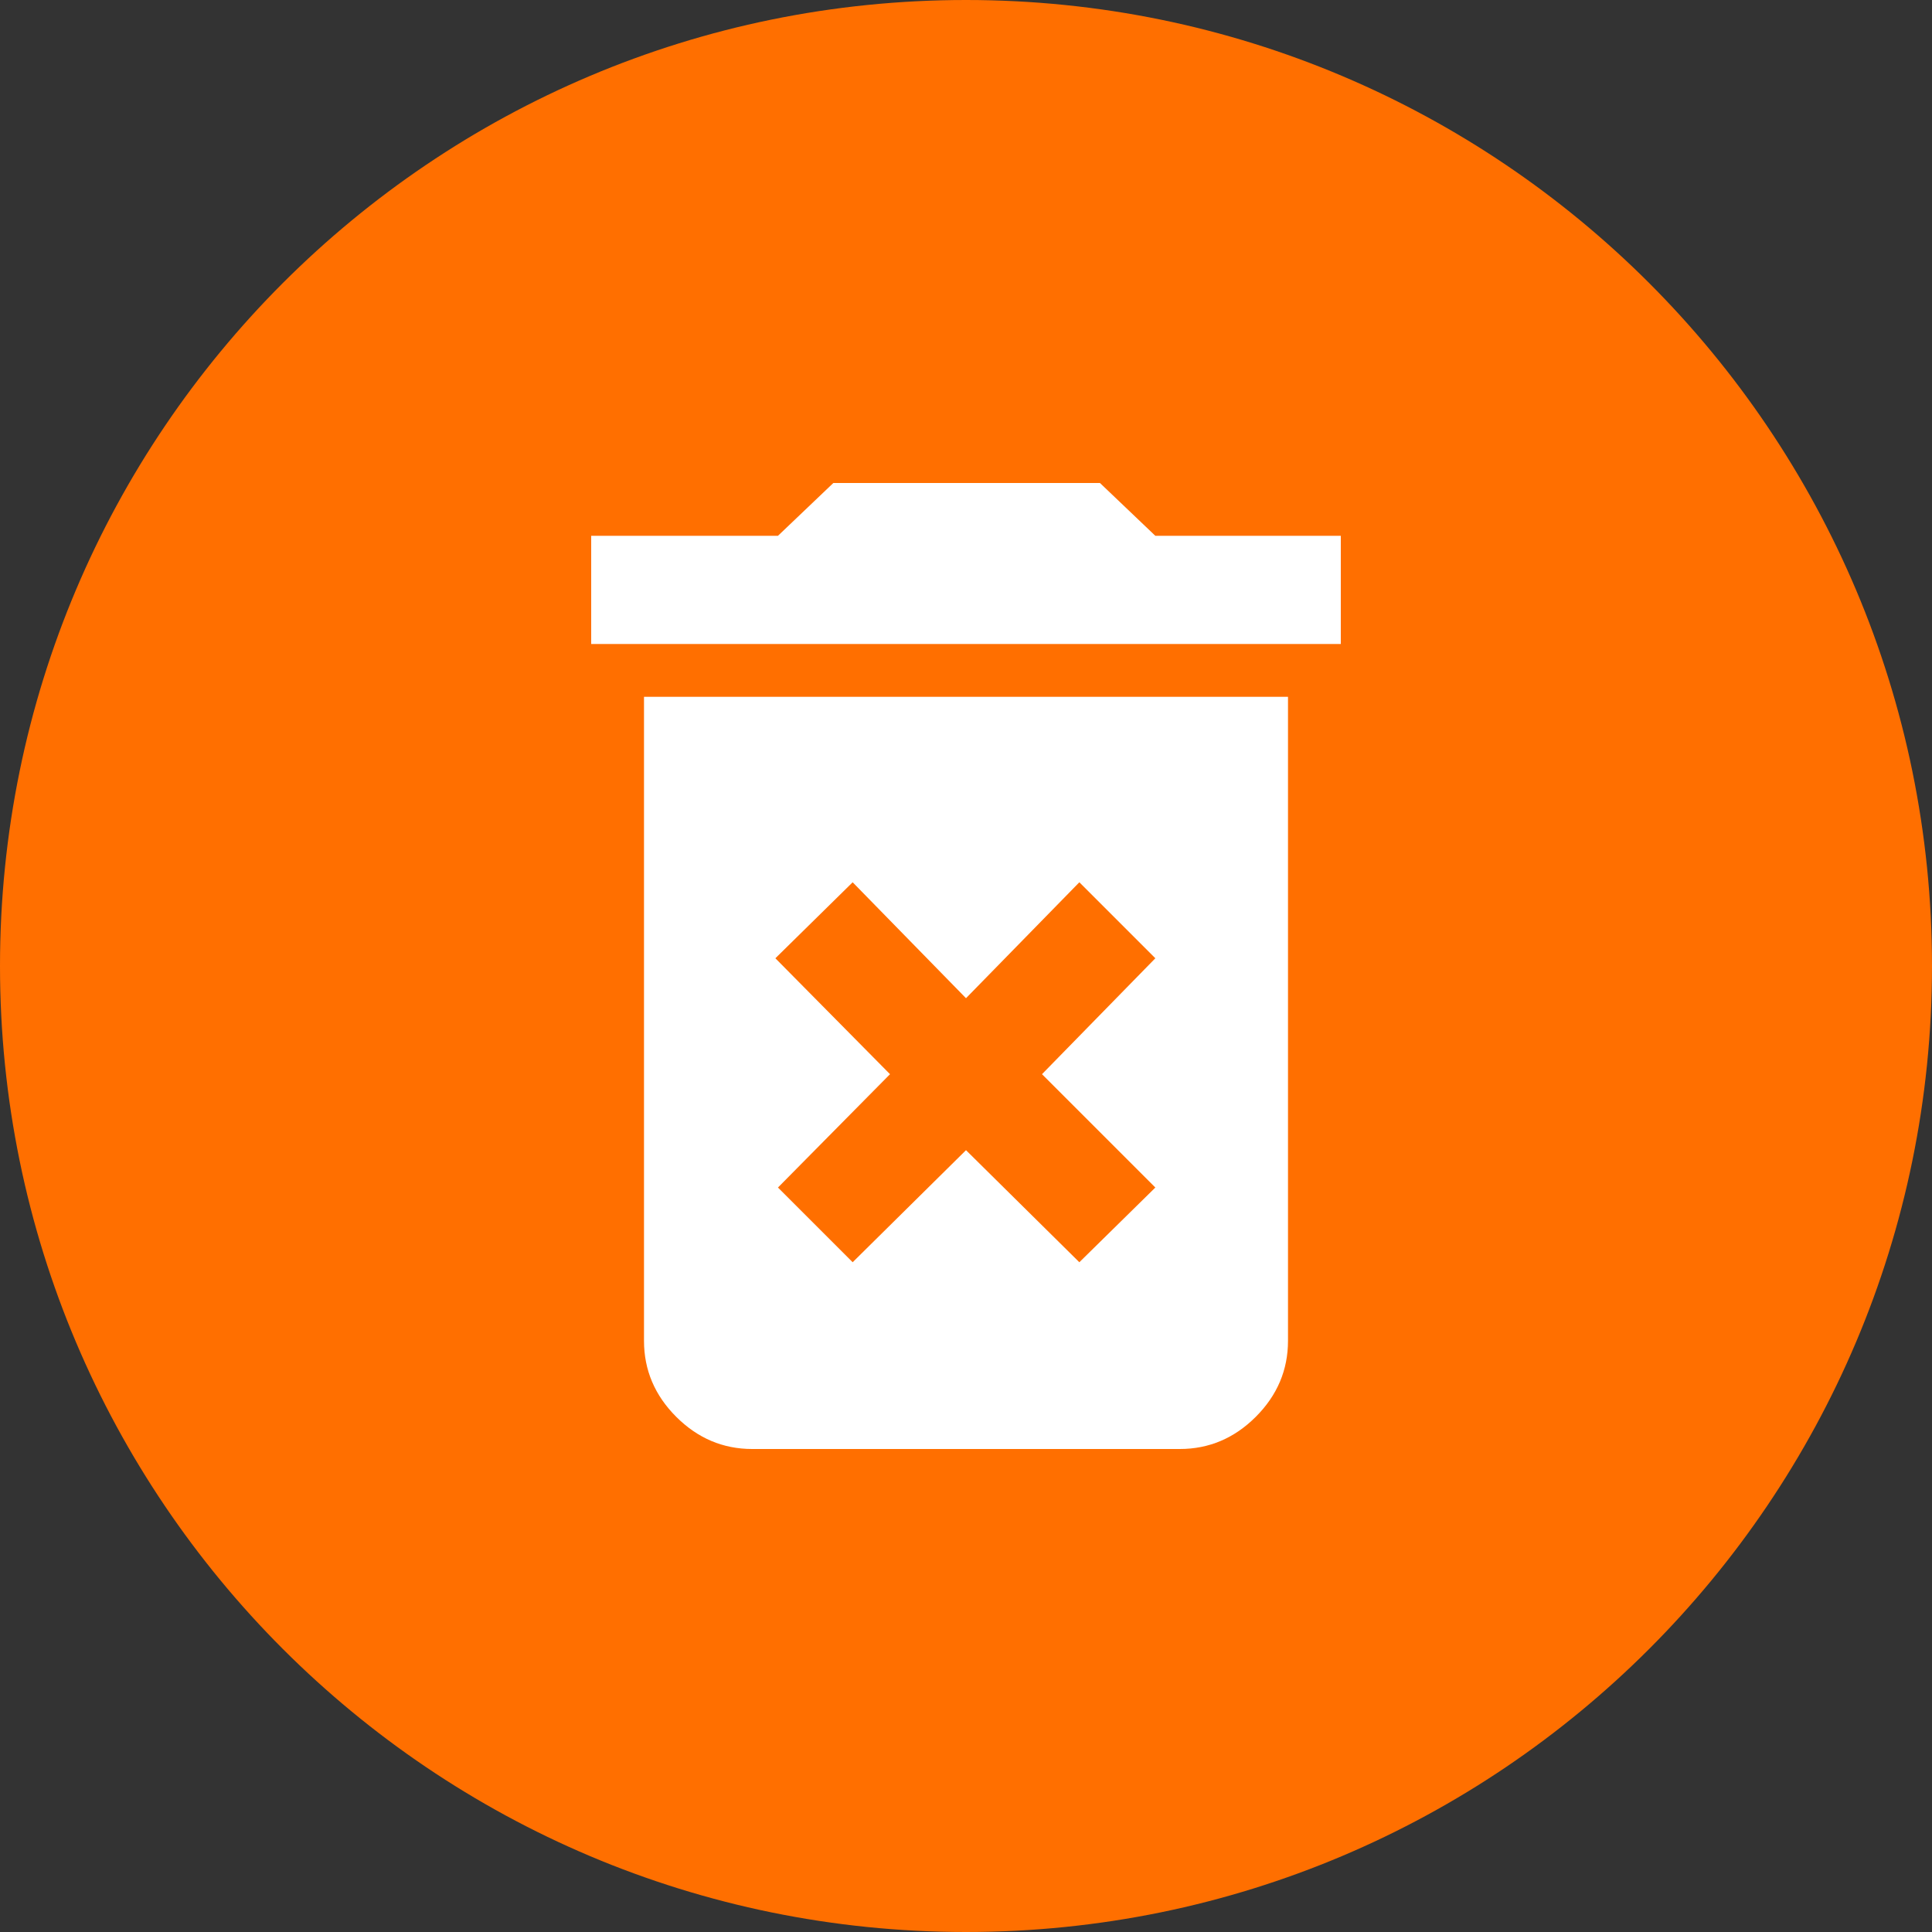 <?xml version="1.0" encoding="utf-8"?>
<svg width="30px" height="30px" viewBox="0 0 30 30" version="1.1" xmlns:xlink="http://www.w3.org/1999/xlink" xmlns="http://www.w3.org/2000/svg">
    <rect x="0" y="0" width="30" height="30" fill="#333333" stroke="none"/>
    <desc>Created with Lunacy</desc>
    <defs>
        <rect width="30" height="30" id="artboard_1" />
        <clipPath id="clip_1">
            <use xlink:href="#artboard_1" clip-rule="evenodd" />
        </clipPath>
    </defs>
    <g id="Desktop/Delete-icon" clip-path="url(#clip_1)">
        <use xlink:href="#artboard_1" stroke="none" fill="none" />
        <path d="M15 30C23.284 30 30 23.284 30 15C30 6.716 23.284 0 15 0C6.716 0 0 6.716 0 15C0 23.284 6.716 30 15 30Z" id="Oval" fill="#FF6F00" stroke="none" />
        <path d="M11.64 0.82L8.76 0.82L7.9 0L3.76 0L2.9 0.82L0 0.82L0 2.5L11.64 2.5L11.64 0.82ZM0.82 3.32L0.82 13.32C0.82 13.773 0.987 14.167 1.32 14.5C1.653 14.833 2.047 15 2.5 15L9.14 15C9.593 15 9.987 14.833 10.32 14.5C10.653 14.167 10.82 13.773 10.82 13.32L10.82 3.32L0.82 3.32ZM2.86 7.38L4.64 9.18L2.9 10.94L4.06 12.1L5.82 10.36L7.58 12.1L8.76 10.94L7 9.18L8.76 7.38L7.58 6.2L5.82 8L4.06 6.2L2.86 7.38Z" transform="translate(9.18 7.5)" id="Delete-icon" fill="#FFFFFF" fill-rule="evenodd" stroke="none" />
    </g>
</svg>
